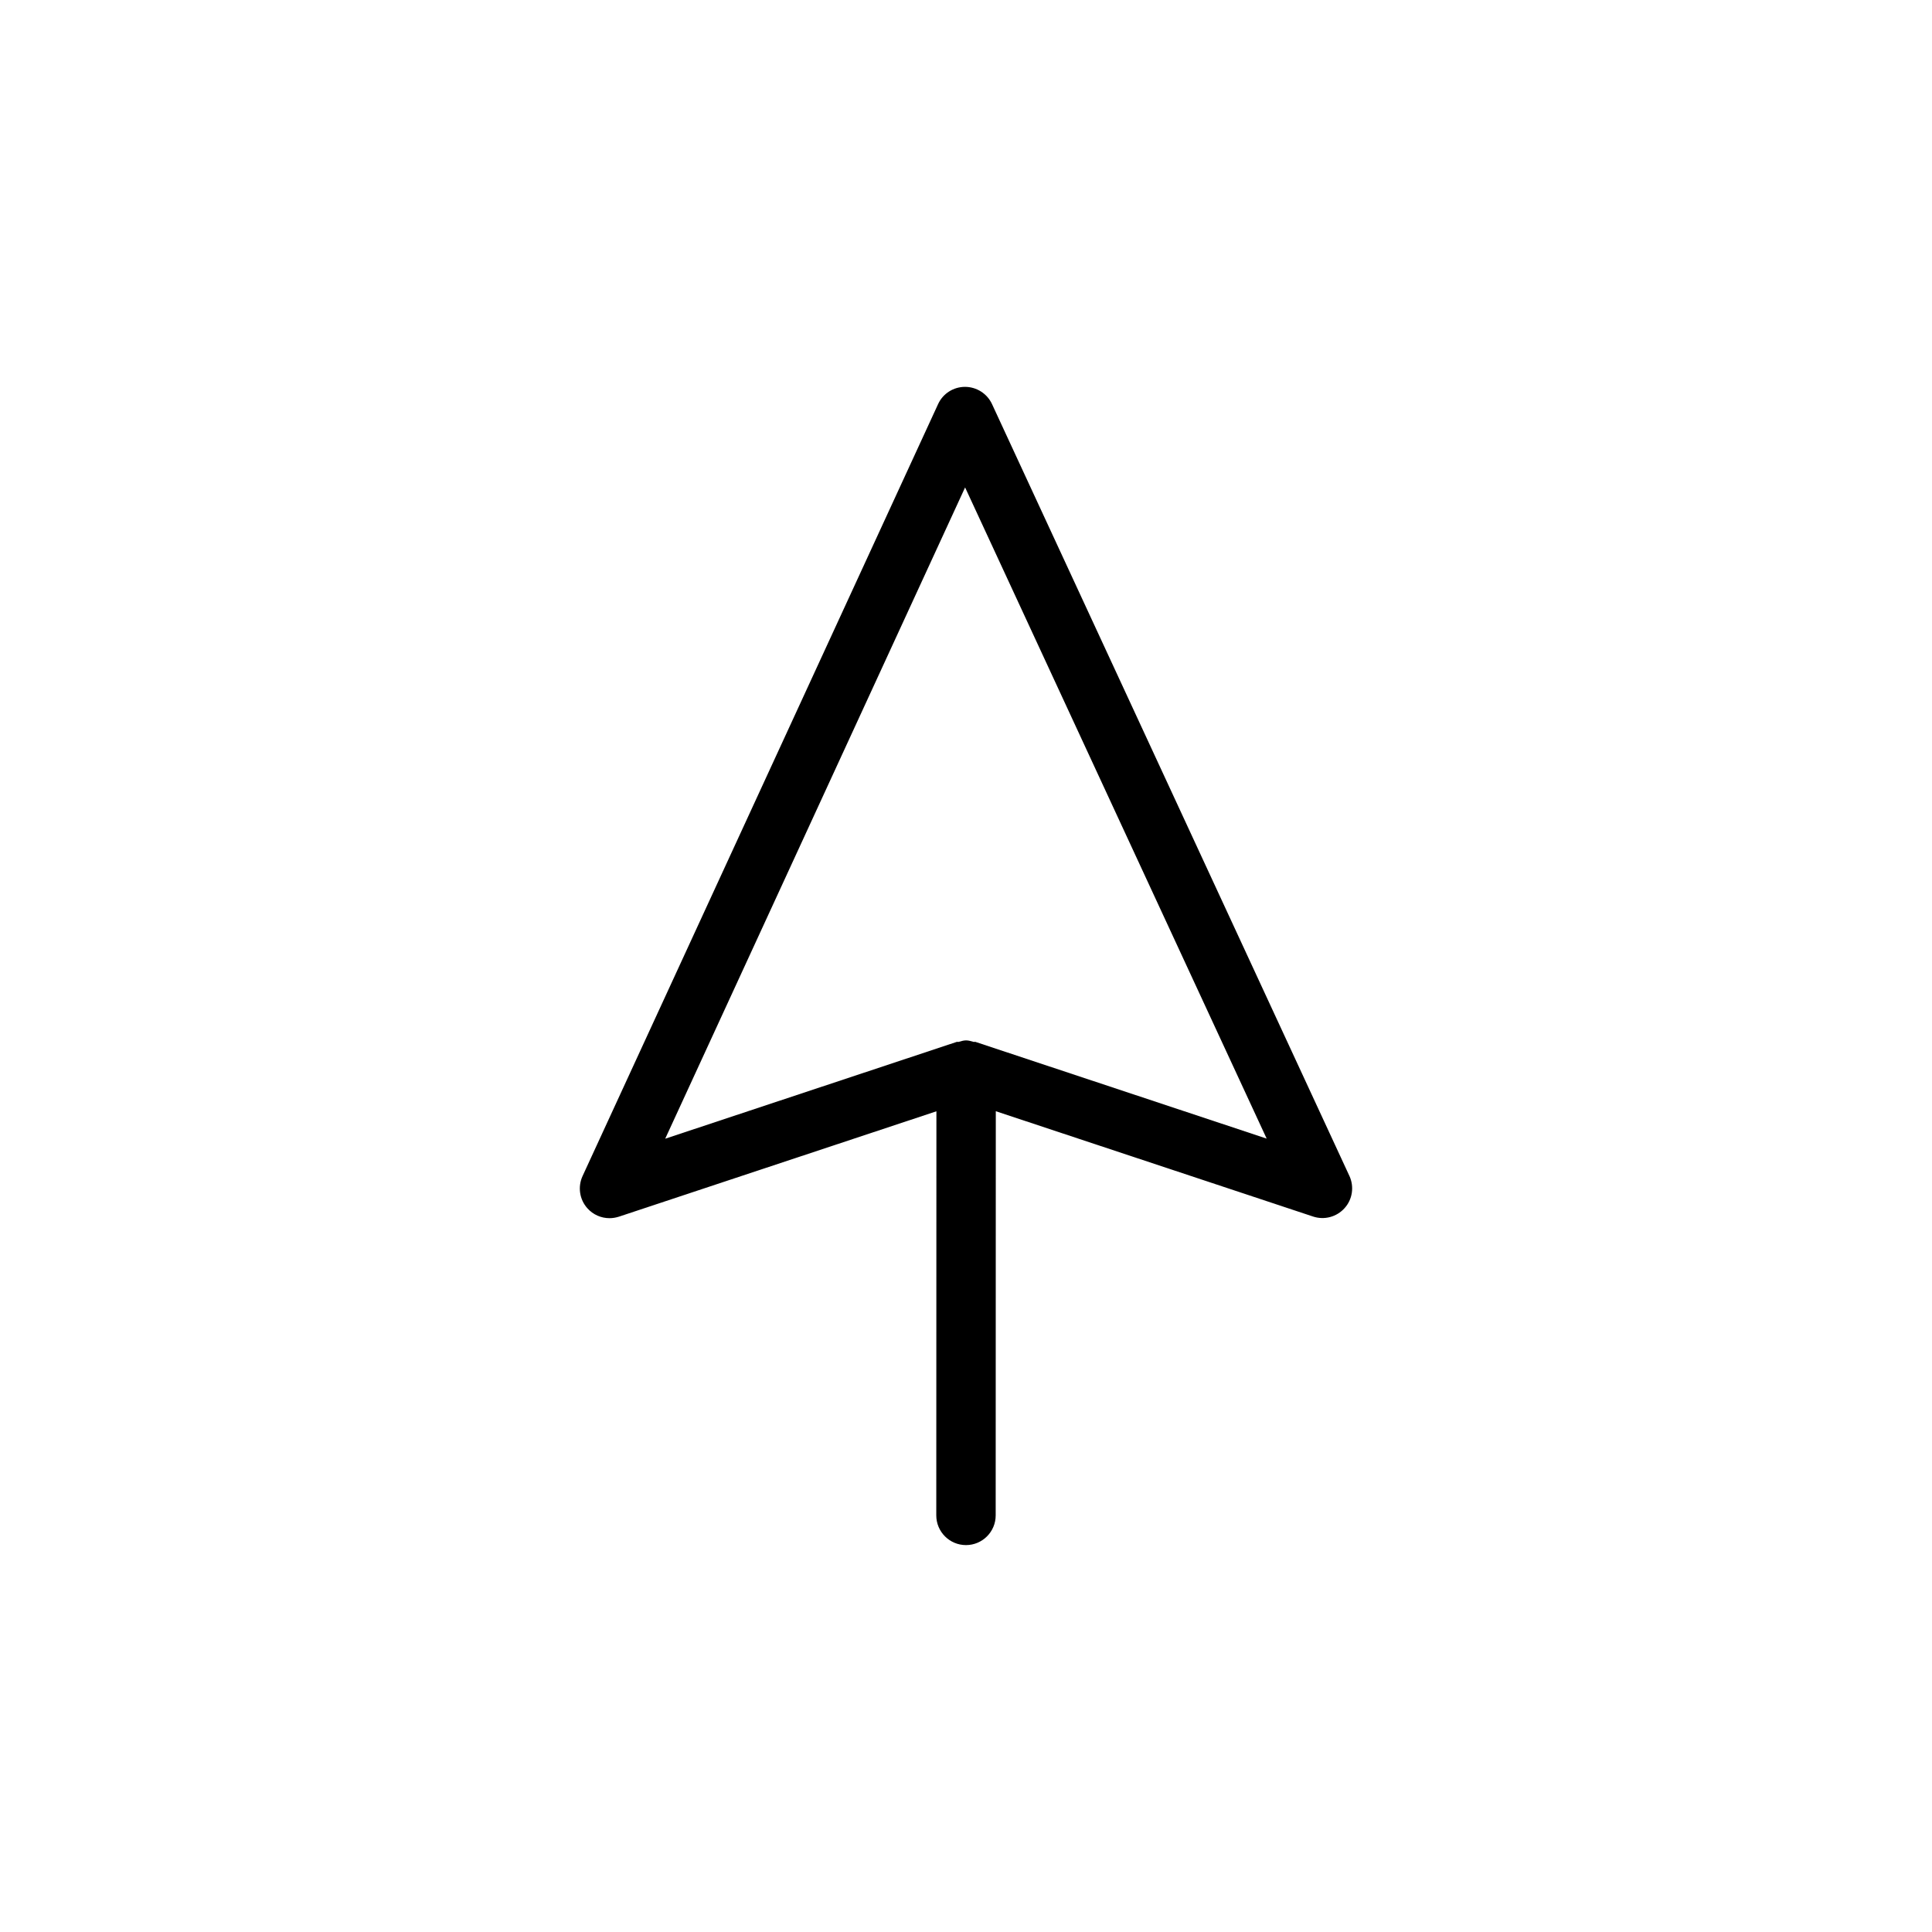 <?xml version="1.0" encoding="UTF-8"?>
<!-- Uploaded to: SVG Repo, www.svgrepo.com, Generator: SVG Repo Mixer Tools -->
<svg fill="#000000" width="800px" height="800px" version="1.1" viewBox="144 144 512 512" xmlns="http://www.w3.org/2000/svg">
 <path d="m501.61 455.64-94.715-204.55c-1.289-2.785-4.094-4.566-7.148-4.566h-0.016c-3.055 0-5.856 1.777-7.133 4.582l-94.211 204.56c-1.309 2.852-0.82 6.203 1.273 8.535 1.527 1.715 3.668 2.629 5.875 2.629 0.836 0 1.652-0.141 2.473-0.395l84.152-27.93-0.035 107.09c0 4.344 3.527 7.871 7.871 7.871s7.871-3.527 7.871-7.871l0.031-107.11 84.09 27.914c2.961 0.977 6.234 0.125 8.344-2.234 2.098-2.316 2.586-5.684 1.277-8.535zm-99.109-35.531c-0.156-0.047-0.332 0.047-0.488 0-0.645-0.172-1.273-0.395-1.984-0.395-0.707 0-1.34 0.219-1.984 0.395-0.156 0.047-0.332-0.047-0.488 0l-77.273 25.664 79.477-172.6 79.918 172.57z"/>
</svg>